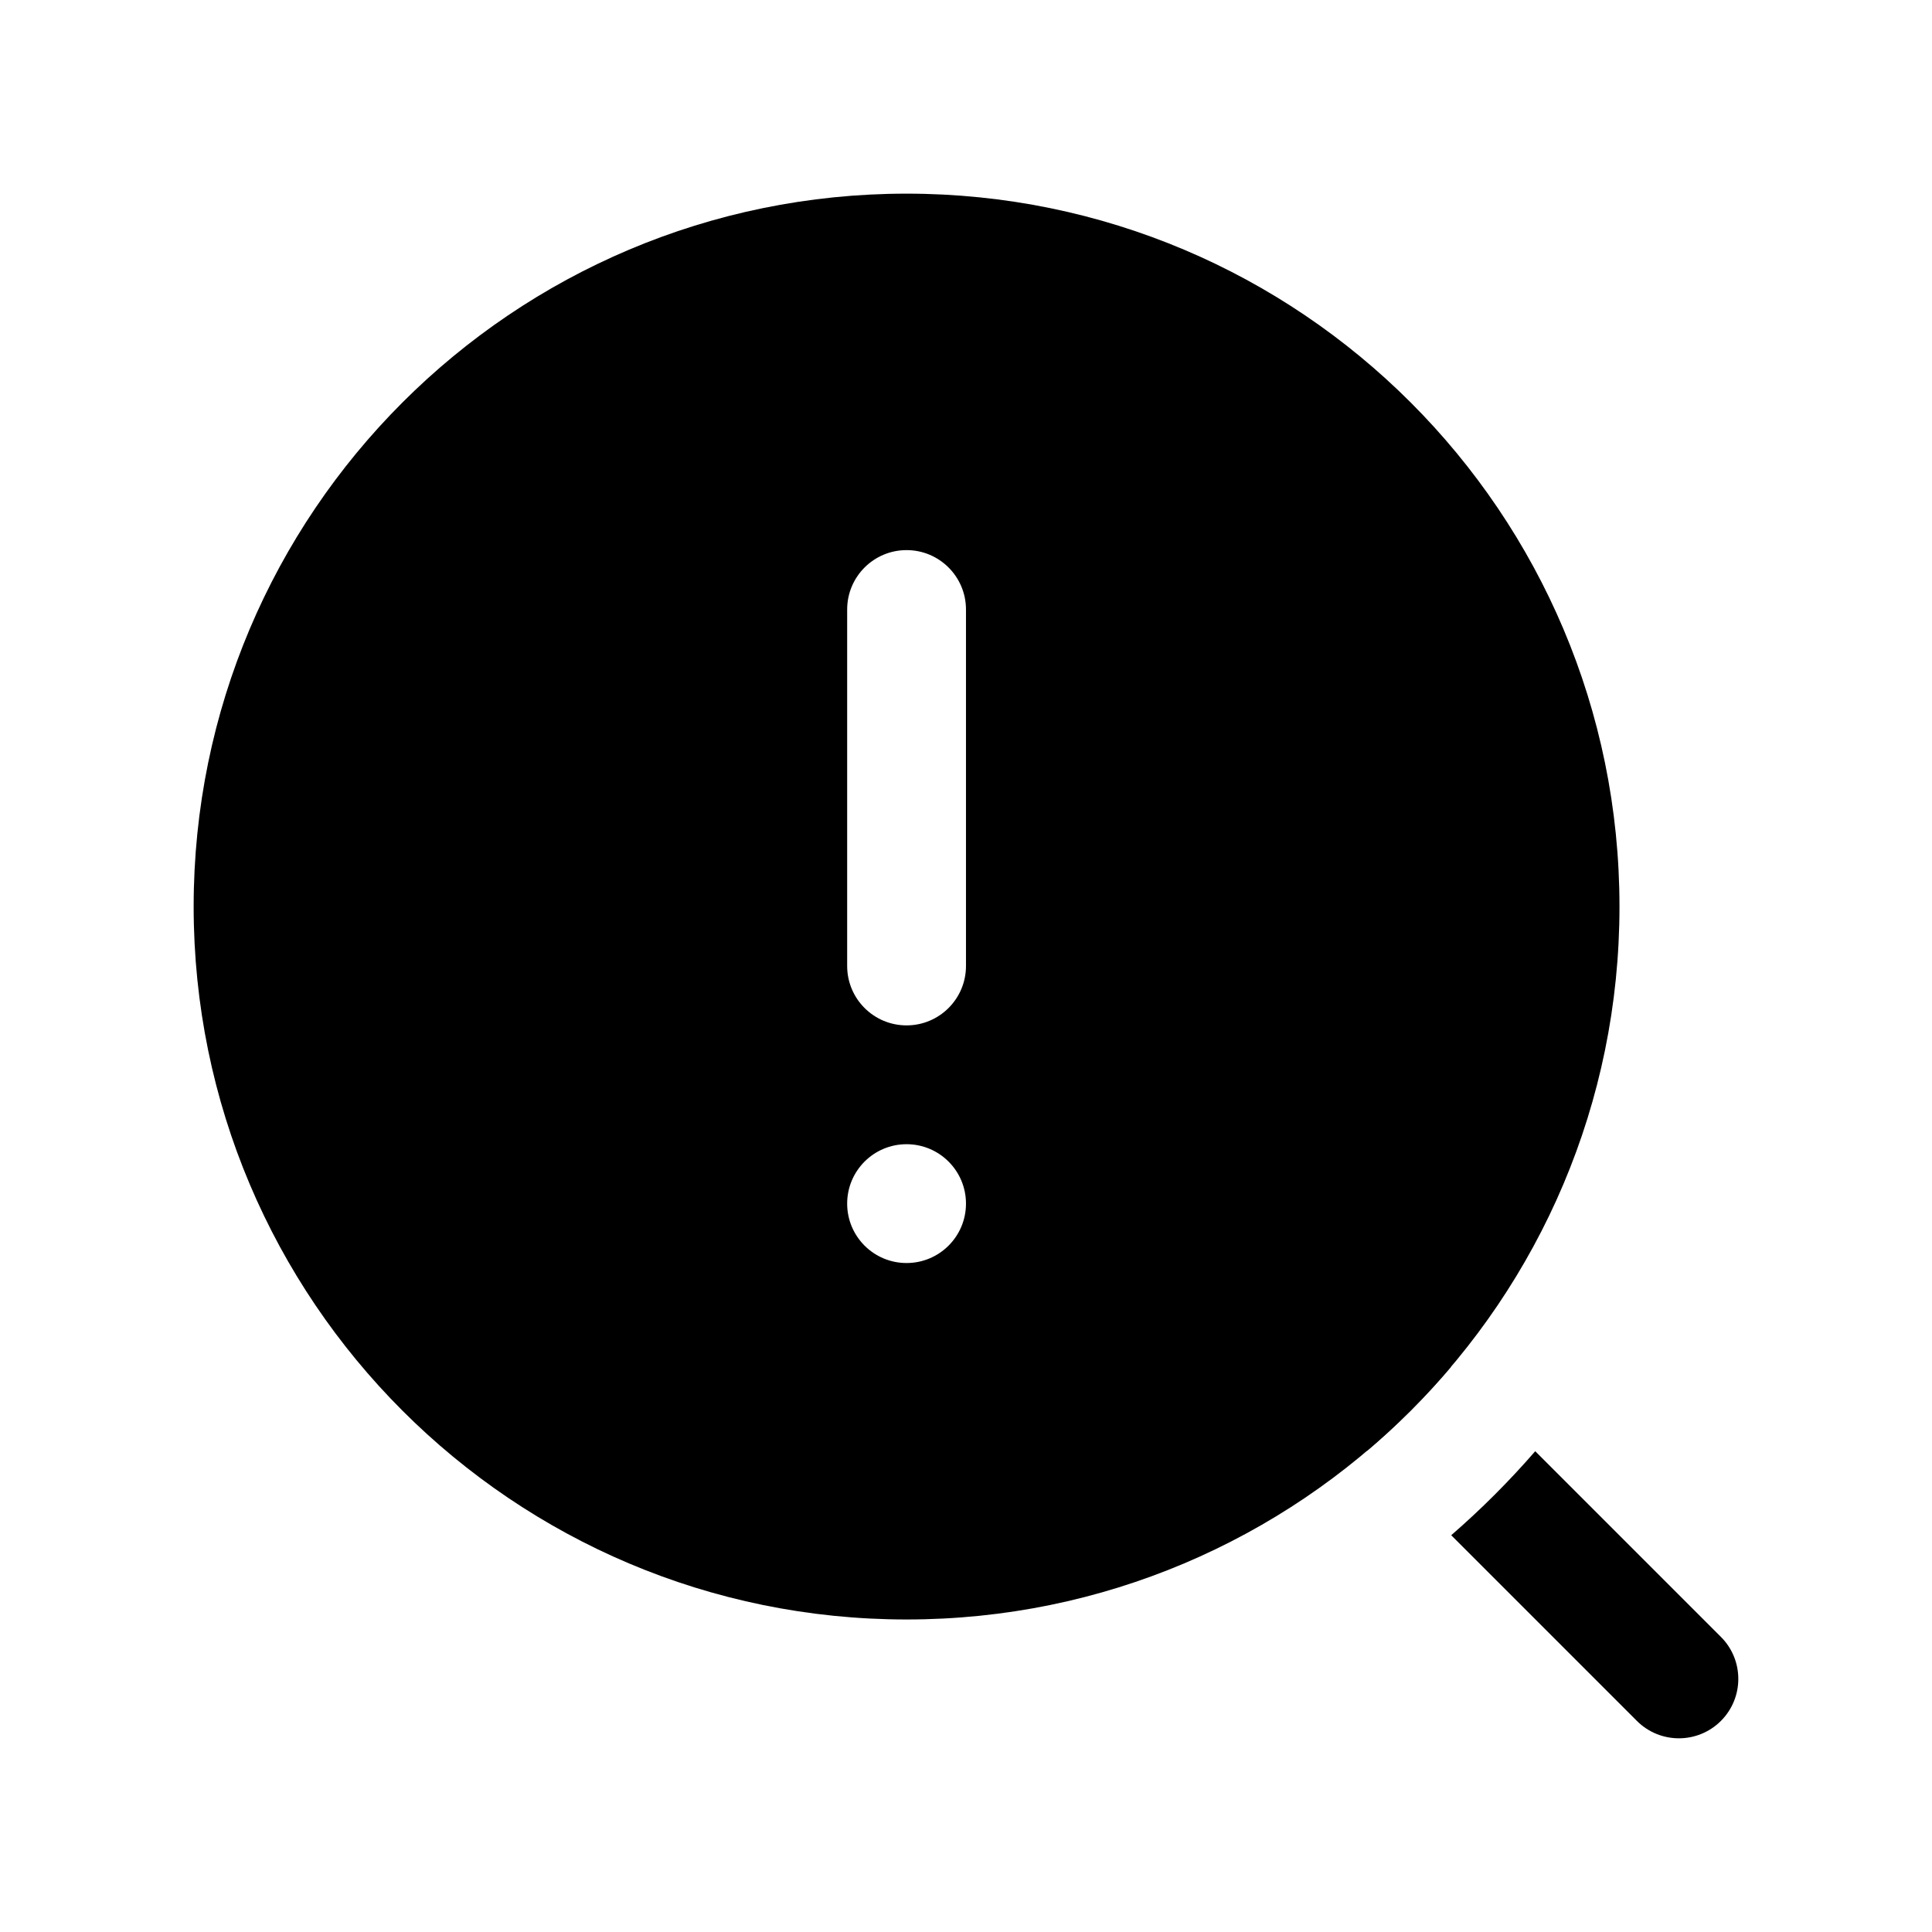 <?xml version="1.0" encoding="UTF-8"?>
<!-- Uploaded to: SVG Find, www.svgrepo.com, Generator: SVG Find Mixer Tools -->
<svg fill="#000000" width="800px" height="800px" version="1.1" viewBox="144 144 512 512" xmlns="http://www.w3.org/2000/svg">
 <g fill-rule="evenodd">
  <path d="m528.52 506.25-7.18-7.176c-6.148-6.148-16.117-6.148-22.266 0-6.148 6.148-6.148 16.117 0 22.266l7.176 7.18c8.027-6.793 15.477-14.242 22.27-22.27zm22.332 22.336c-6.887 7.938-14.328 15.379-22.266 22.266l49.207 49.207c6.148 6.148 16.117 6.148 22.266 0 6.148-6.148 6.148-16.117 0-22.266z"/>
  <path d="m195.32 384.25c0-104.34 84.586-188.93 188.93-188.93s188.93 84.586 188.93 188.93-84.586 188.93-188.93 188.93-188.93-84.586-188.93-188.93zm188.93-94.465c8.695 0 15.746 7.051 15.746 15.746v94.465c0 8.695-7.051 15.742-15.746 15.742-8.695 0-15.742-7.047-15.742-15.742v-94.465c0-8.695 7.047-15.746 15.742-15.746zm0 188.93c8.695 0 15.746-7.047 15.746-15.742 0-8.699-7.051-15.746-15.746-15.746-8.695 0-15.742 7.047-15.742 15.746 0 8.695 7.047 15.742 15.742 15.742z"/>
 </g>
</svg>